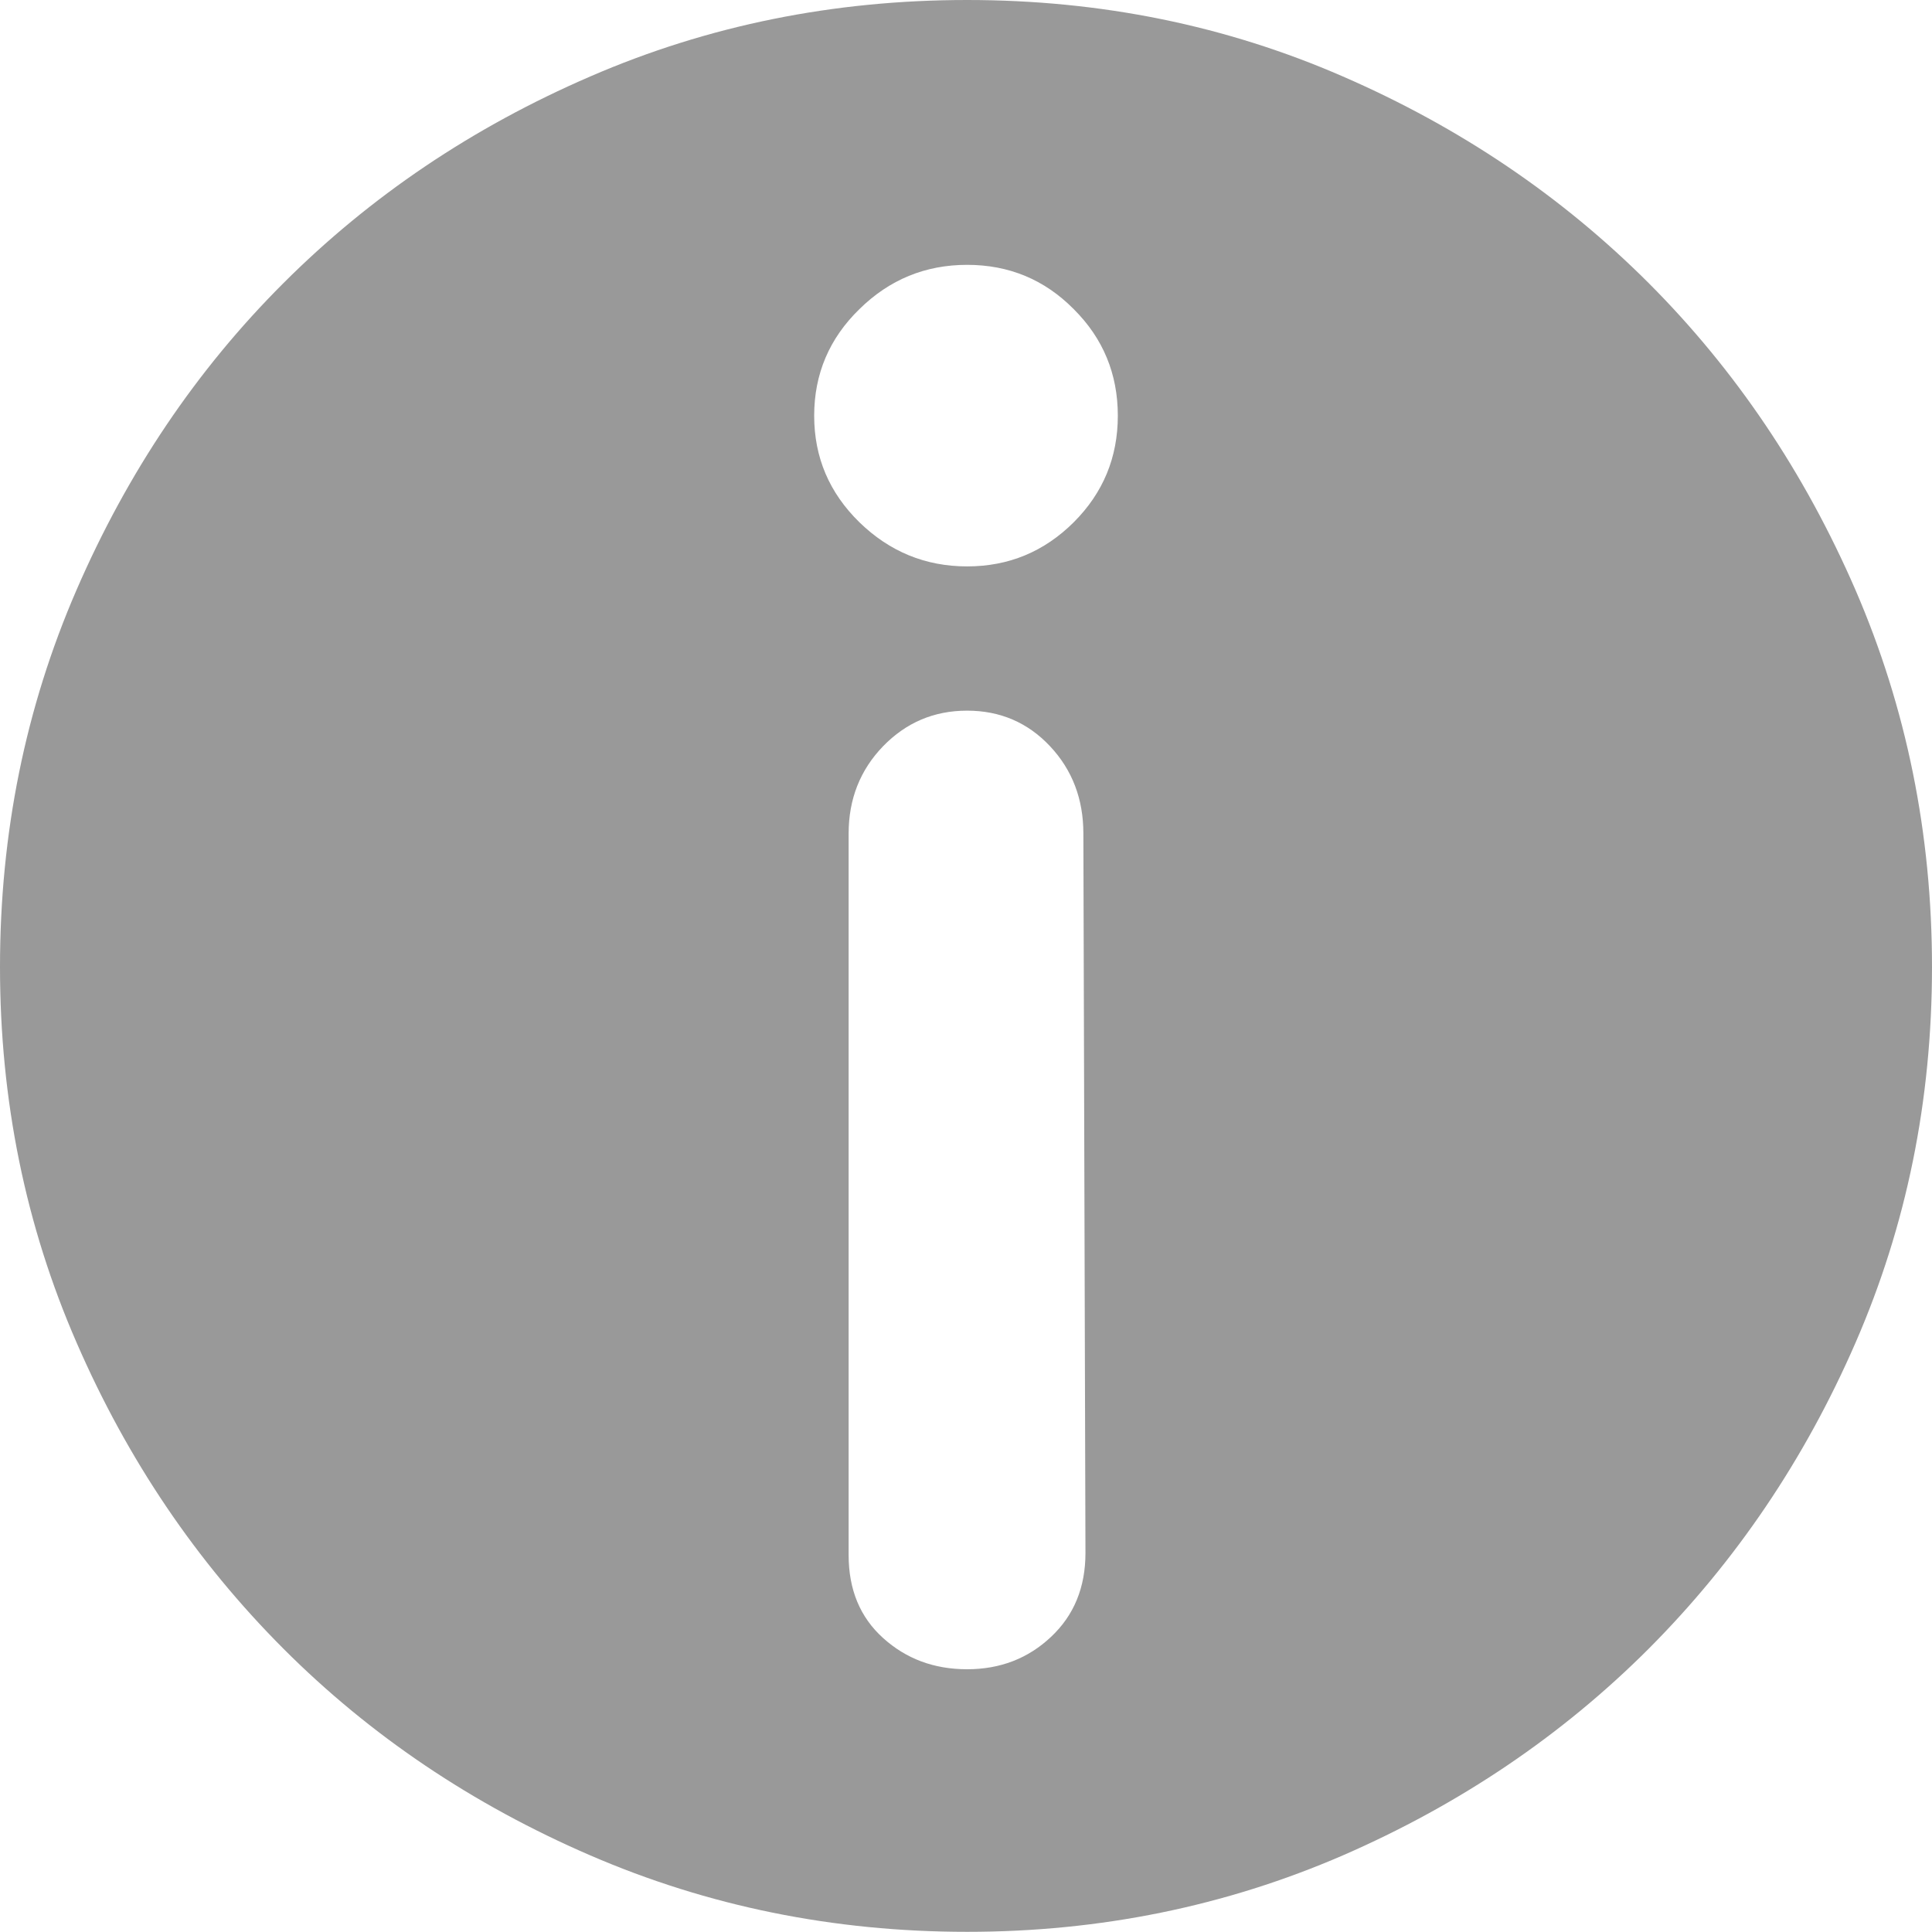 <?xml version="1.0" encoding="utf-8"?>
<!-- Generator: Adobe Illustrator 16.0.0, SVG Export Plug-In . SVG Version: 6.00 Build 0)  -->
<!DOCTYPE svg PUBLIC "-//W3C//DTD SVG 1.1//EN" "http://www.w3.org/Graphics/SVG/1.1/DTD/svg11.dtd">
<svg version="1.1" id="图层_1" xmlns="http://www.w3.org/2000/svg" xmlns:xlink="http://www.w3.org/1999/xlink" x="0px" y="0px"
	 width="12px" height="12px" viewBox="0.899 1.016 12 12" enable-background="new 0.899 1.016 12 12" xml:space="preserve">
<path fill="#999999" d="M6.906,1.016c0.829,0,1.607,0.158,2.334,0.475c0.727,0.316,1.36,0.744,1.9,1.284
	c0.539,0.54,0.967,1.175,1.284,1.906c0.316,0.731,0.475,1.512,0.475,2.341c0,0.829-0.158,1.606-0.475,2.334
	c-0.317,0.728-0.745,1.359-1.284,1.9c-0.54,0.54-1.174,0.968-1.9,1.284c-0.727,0.315-1.505,0.475-2.334,0.475
	c-0.83,0-1.61-0.159-2.341-0.475c-0.731-0.316-1.367-0.744-1.906-1.284c-0.54-0.541-0.968-1.173-1.284-1.9
	C1.058,8.629,0.899,7.852,0.899,7.022c0-0.83,0.158-1.61,0.475-2.341C1.691,3.95,2.119,3.314,2.659,2.775
	c0.54-0.54,1.175-0.968,1.906-1.284C5.296,1.174,6.077,1.016,6.906,1.016z M7.628,6.193c0-0.214-0.069-0.395-0.207-0.542
	C7.283,5.504,7.111,5.43,6.906,5.43c-0.206,0-0.379,0.074-0.522,0.221C6.242,5.798,6.17,5.979,6.17,6.193v4.482
	c0,0.214,0.071,0.386,0.214,0.515s0.316,0.194,0.522,0.194c0.205,0,0.379-0.067,0.521-0.201c0.143-0.134,0.214-0.308,0.214-0.521
	L7.628,6.193z M6.906,4.534c0.259,0,0.479-0.092,0.662-0.274c0.183-0.183,0.274-0.403,0.274-0.662S7.751,3.118,7.568,2.936
	C7.386,2.752,7.165,2.661,6.906,2.661S6.424,2.752,6.237,2.936C6.05,3.118,5.956,3.339,5.956,3.598S6.05,4.077,6.237,4.26
	C6.424,4.442,6.647,4.534,6.906,4.534z"/>
</svg>
